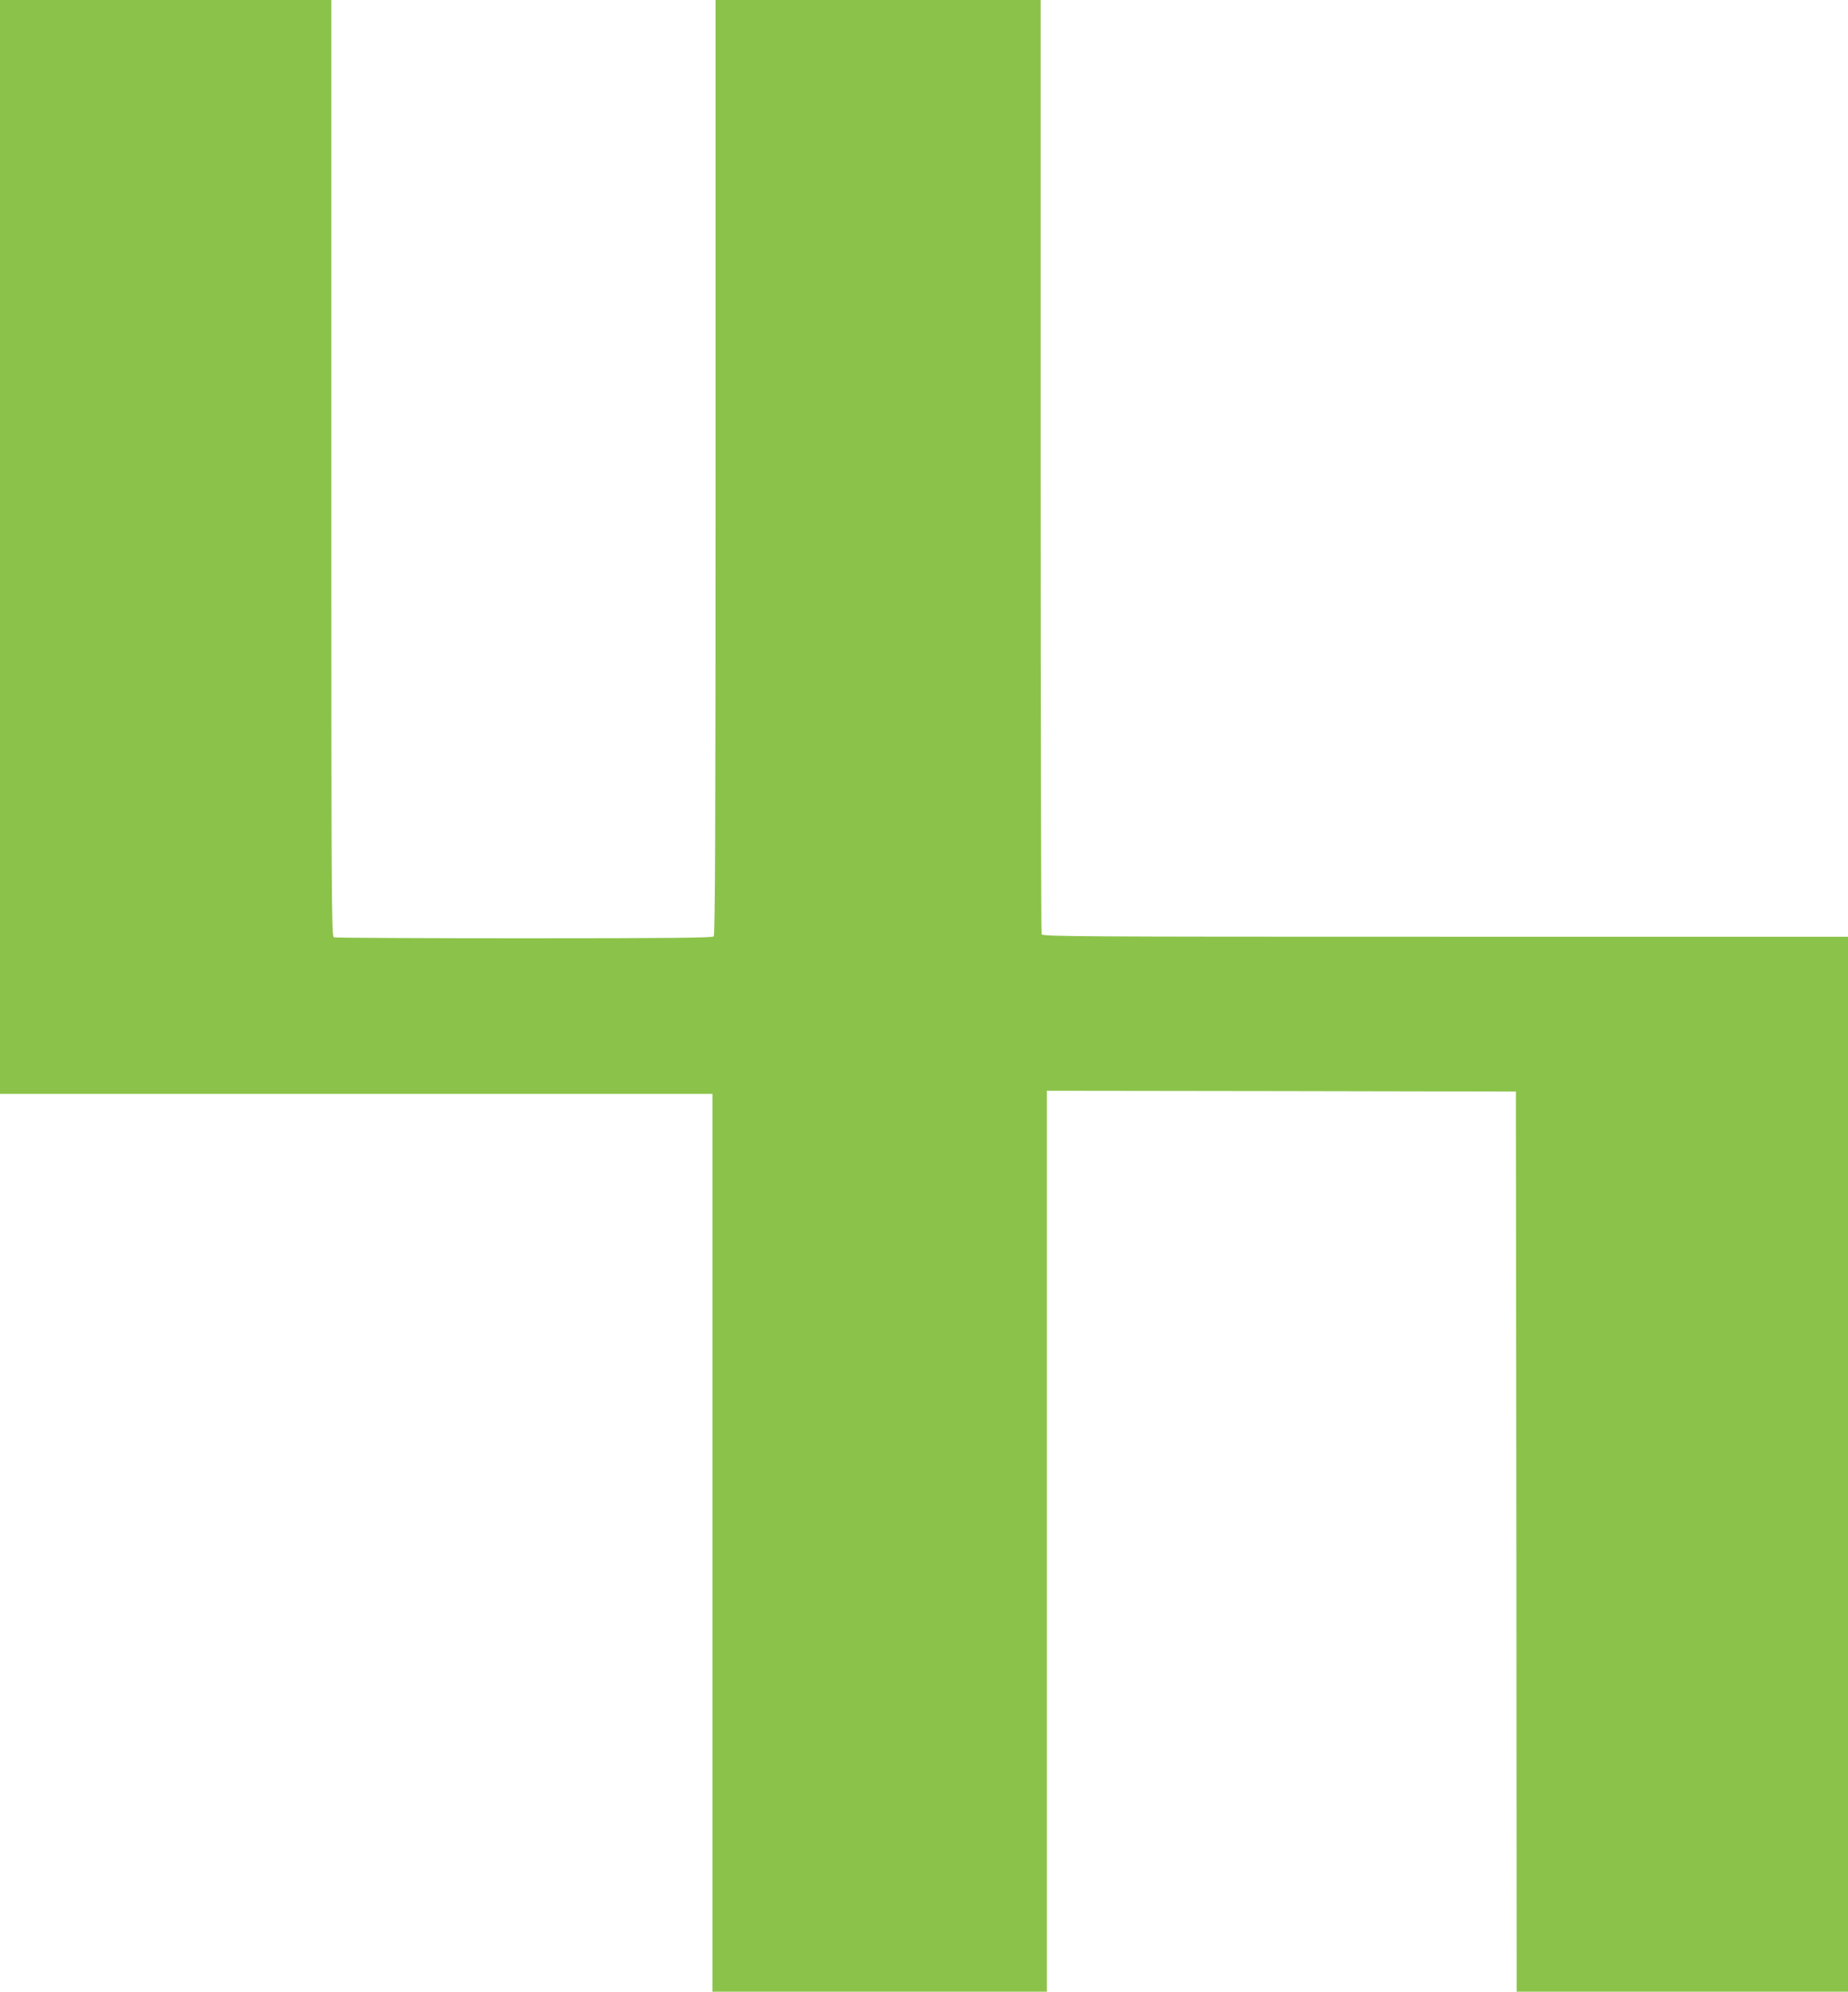 <?xml version="1.0" standalone="no"?>
<!DOCTYPE svg PUBLIC "-//W3C//DTD SVG 20010904//EN"
 "http://www.w3.org/TR/2001/REC-SVG-20010904/DTD/svg10.dtd">
<svg version="1.0" xmlns="http://www.w3.org/2000/svg"
 width="1188pt" height="1280pt" viewBox="0 0 1188 1280"
 preserveAspectRatio="xMidYMid meet">
<g transform="translate(0,1280) scale(0.1,-0.1)"
fill="#8bc34a" stroke="none">
<path d="M0 9285 l0 -3515 2290 0 2290 0 0 -2885 0 -2885 1075 0 1075 0 0
2895 0 2895 1508 -2 1507 -3 3 -2892 2 -2893 1065 0 1065 0 0 3390 0 3390
-2589 0 c-2351 0 -2589 1 -2595 16 -3 9 -6 1363 -6 3010 l0 2994 -1045 0
-1045 0 0 -3003 c0 -2322 -3 -3006 -12 -3015 -9 -9 -294 -12 -1219 -12 -664 0
-1214 3 -1223 6 -15 6 -16 281 -16 3015 l0 3009 -1065 0 -1065 0 0 -3515z"/>
</g>
</svg>
